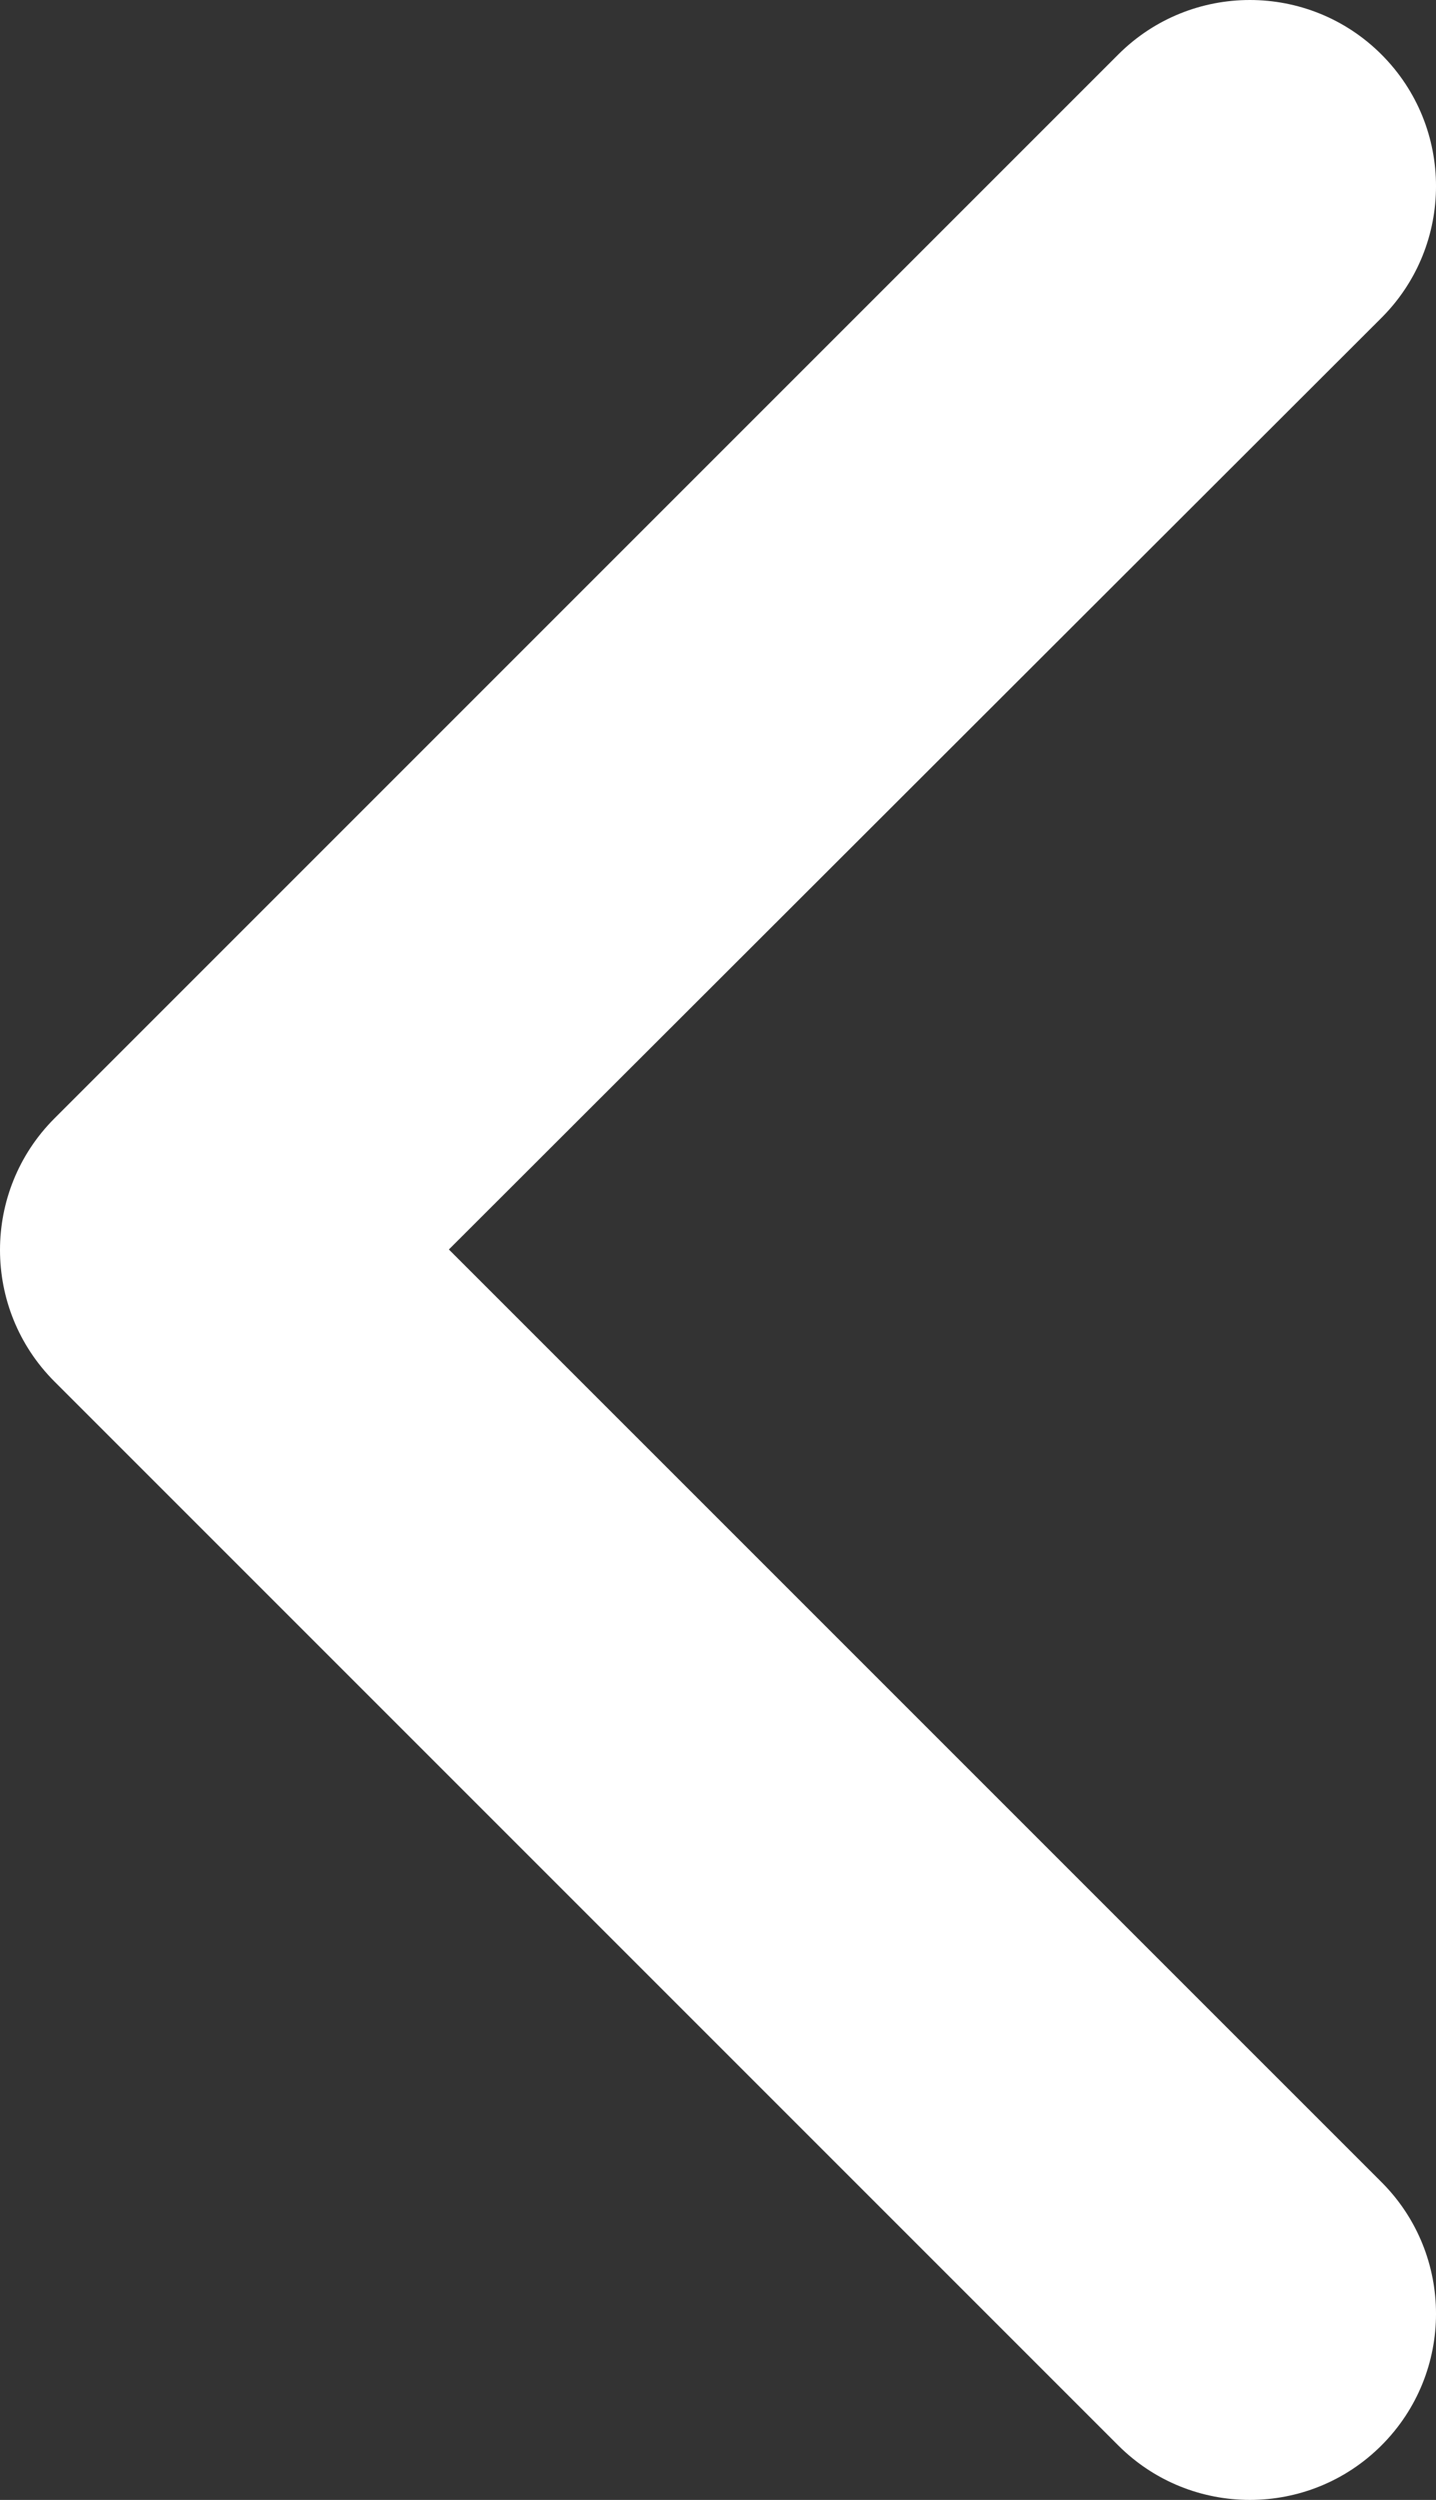<?xml version="1.0" encoding="UTF-8"?>
<svg width="324px" height="564px" viewBox="0 0 324 564" version="1.1" xmlns="http://www.w3.org/2000/svg" xmlns:xlink="http://www.w3.org/1999/xlink">
    <rect x="0" y="0" width="324" height="564" fill="#333333" stroke="none"/>
    <title>Path</title>
    <g id="Page-1" stroke="none" stroke-width="1" fill="none" fill-rule="evenodd">
        <g id="noun-chevron-713008-FFFFFF" transform="translate(0.001, 0.001)" fill="#FFFFFF">
            <path d="M311.7,71.7 C328.101,55.297 328.101,28.703 311.7,12.302 C295.298,-4.101 268.704,-4.101 252.302,12.302 L12.302,252.302 C-4.101,268.704 -4.101,295.298 12.302,311.7 L252.302,551.699 C268.704,568.101 295.298,568.101 311.7,551.699 C328.101,535.298 328.101,508.704 311.7,492.301 L101.279,281.892 L311.7,71.7 Z" id="Path"></path>
        </g>
    </g>
</svg>